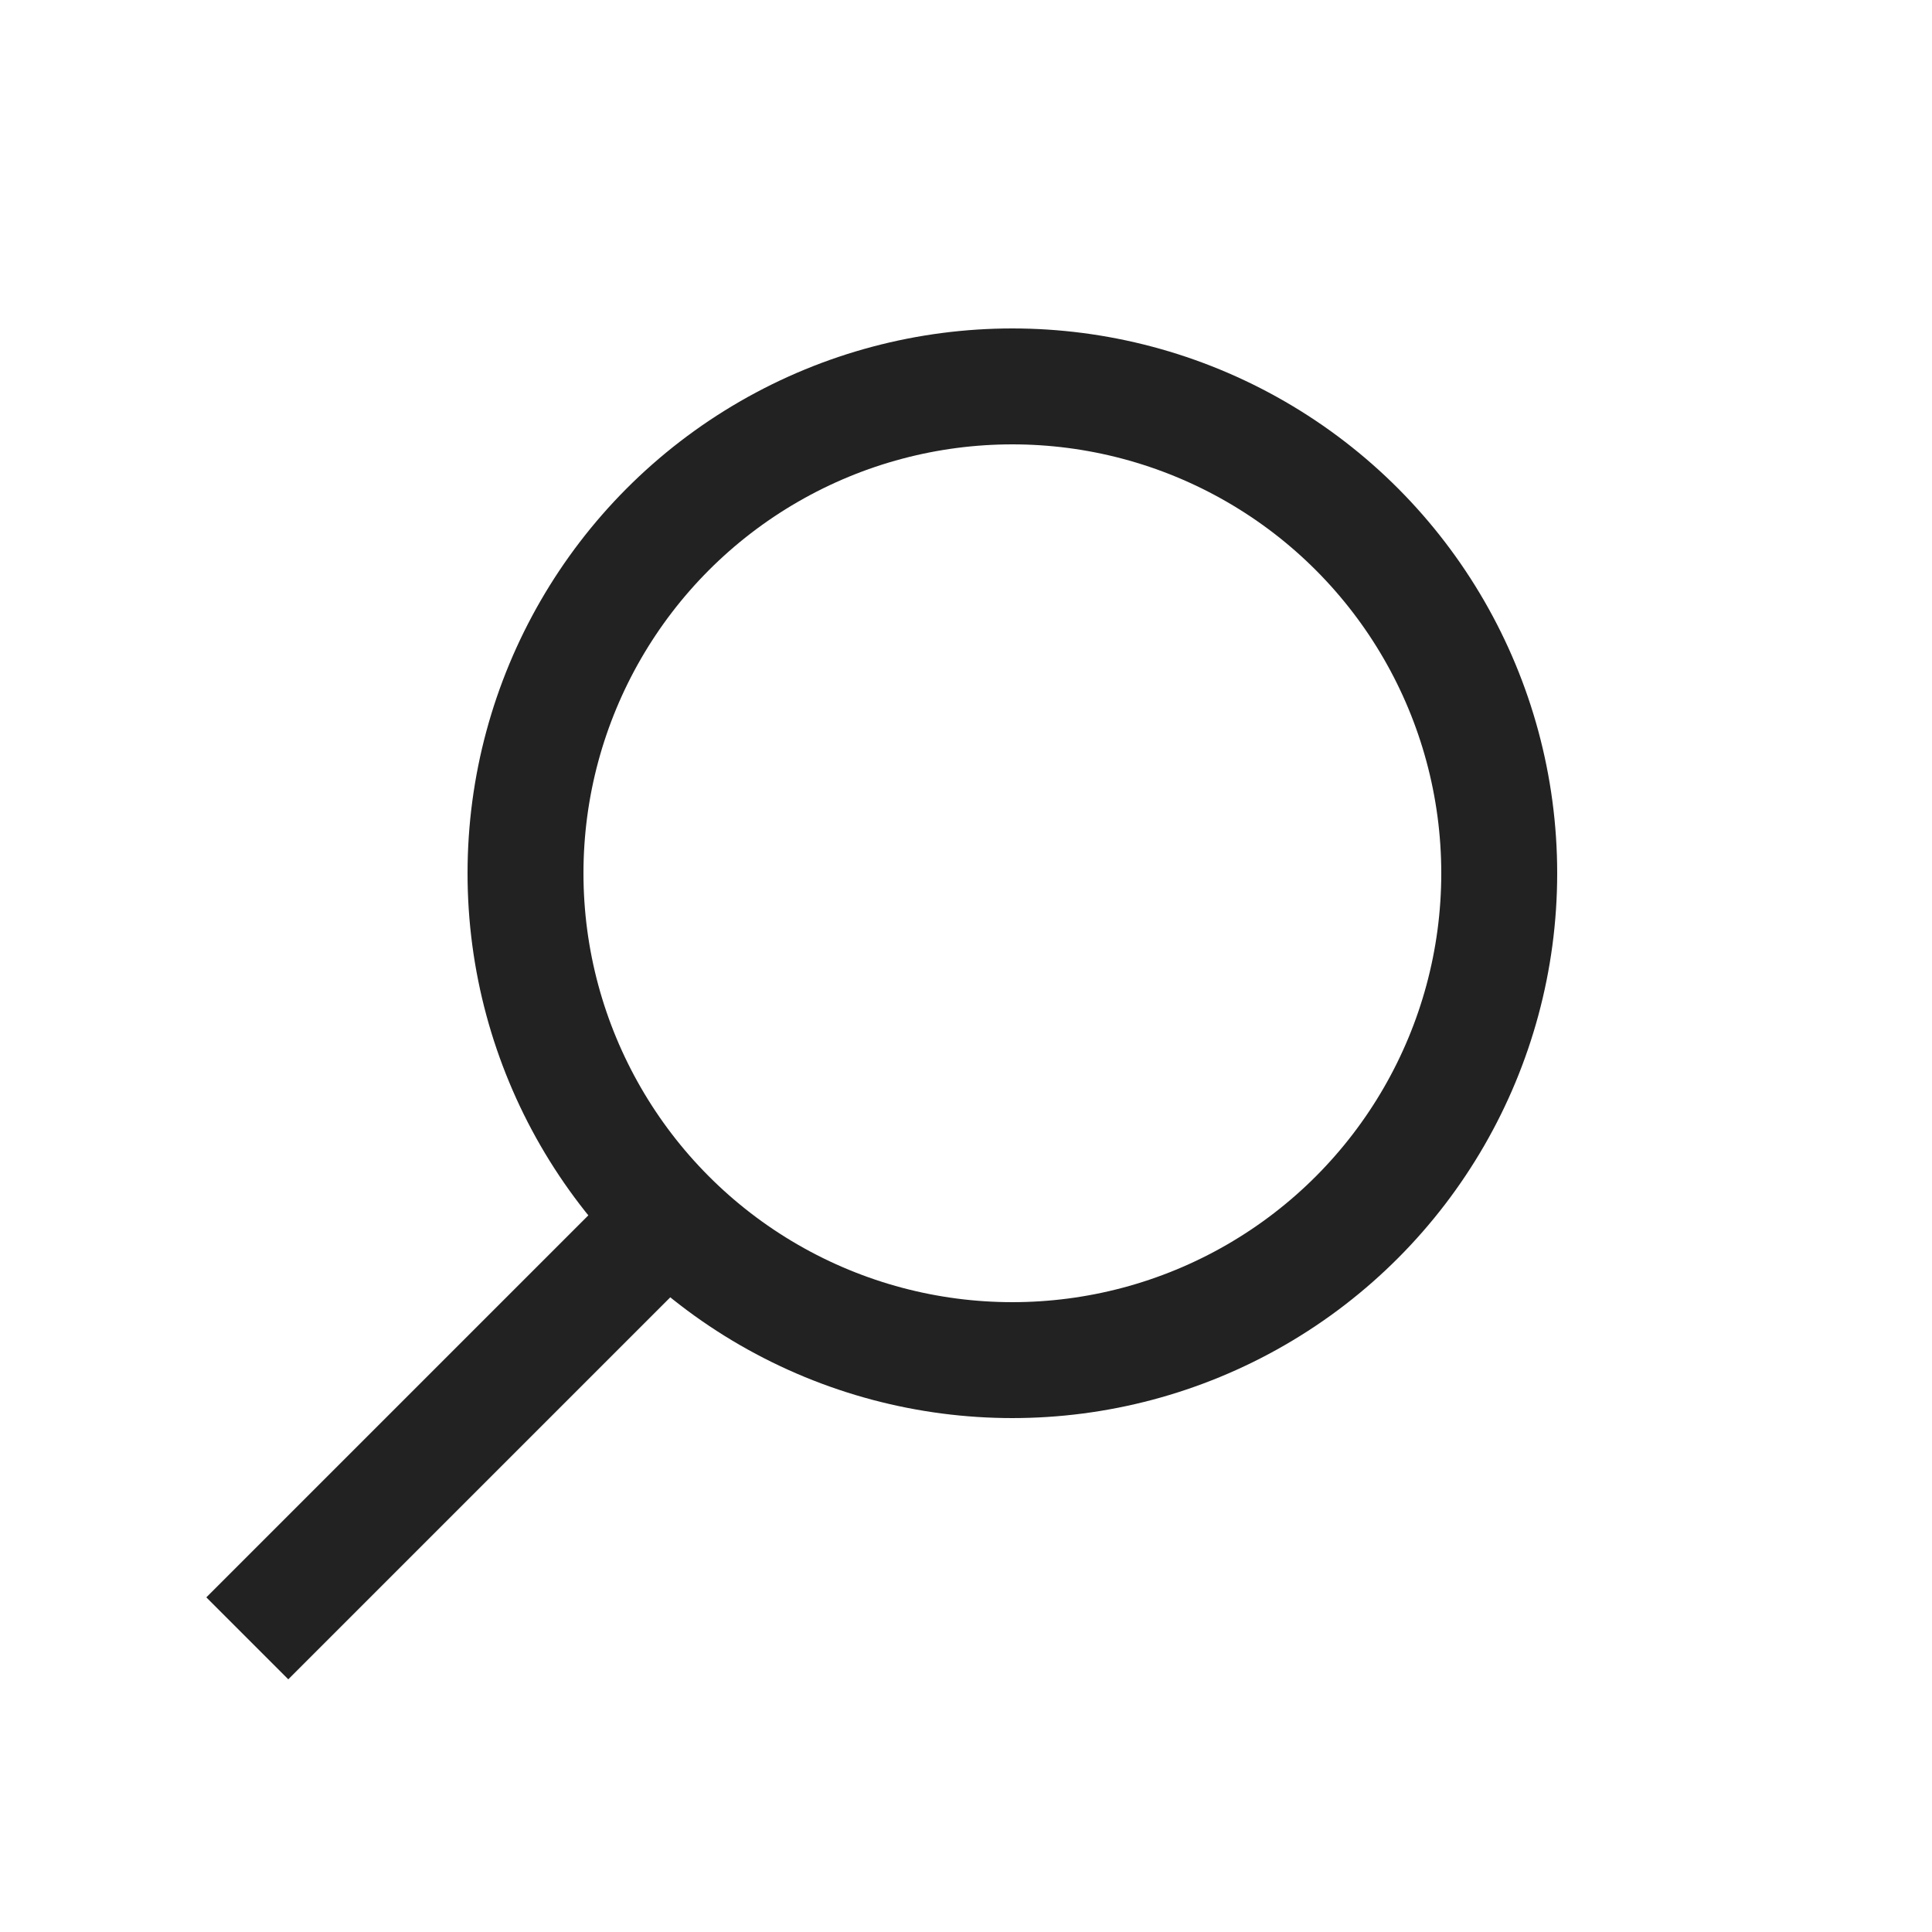 <svg version="1.1" id="Layer_1" xmlns="http://www.w3.org/2000/svg" x="0" y="0" viewBox="0 0 25 25" xml:space="preserve">
  <style>
    .st0{fill:none;stroke:#222;stroke-width:1.5}
  </style>
  <path class="st0" d="m9 15.4-5.8 5.8"/>
  <circle class="st0" cx="13.1" cy="11.3" r="6.3"/>
</svg>